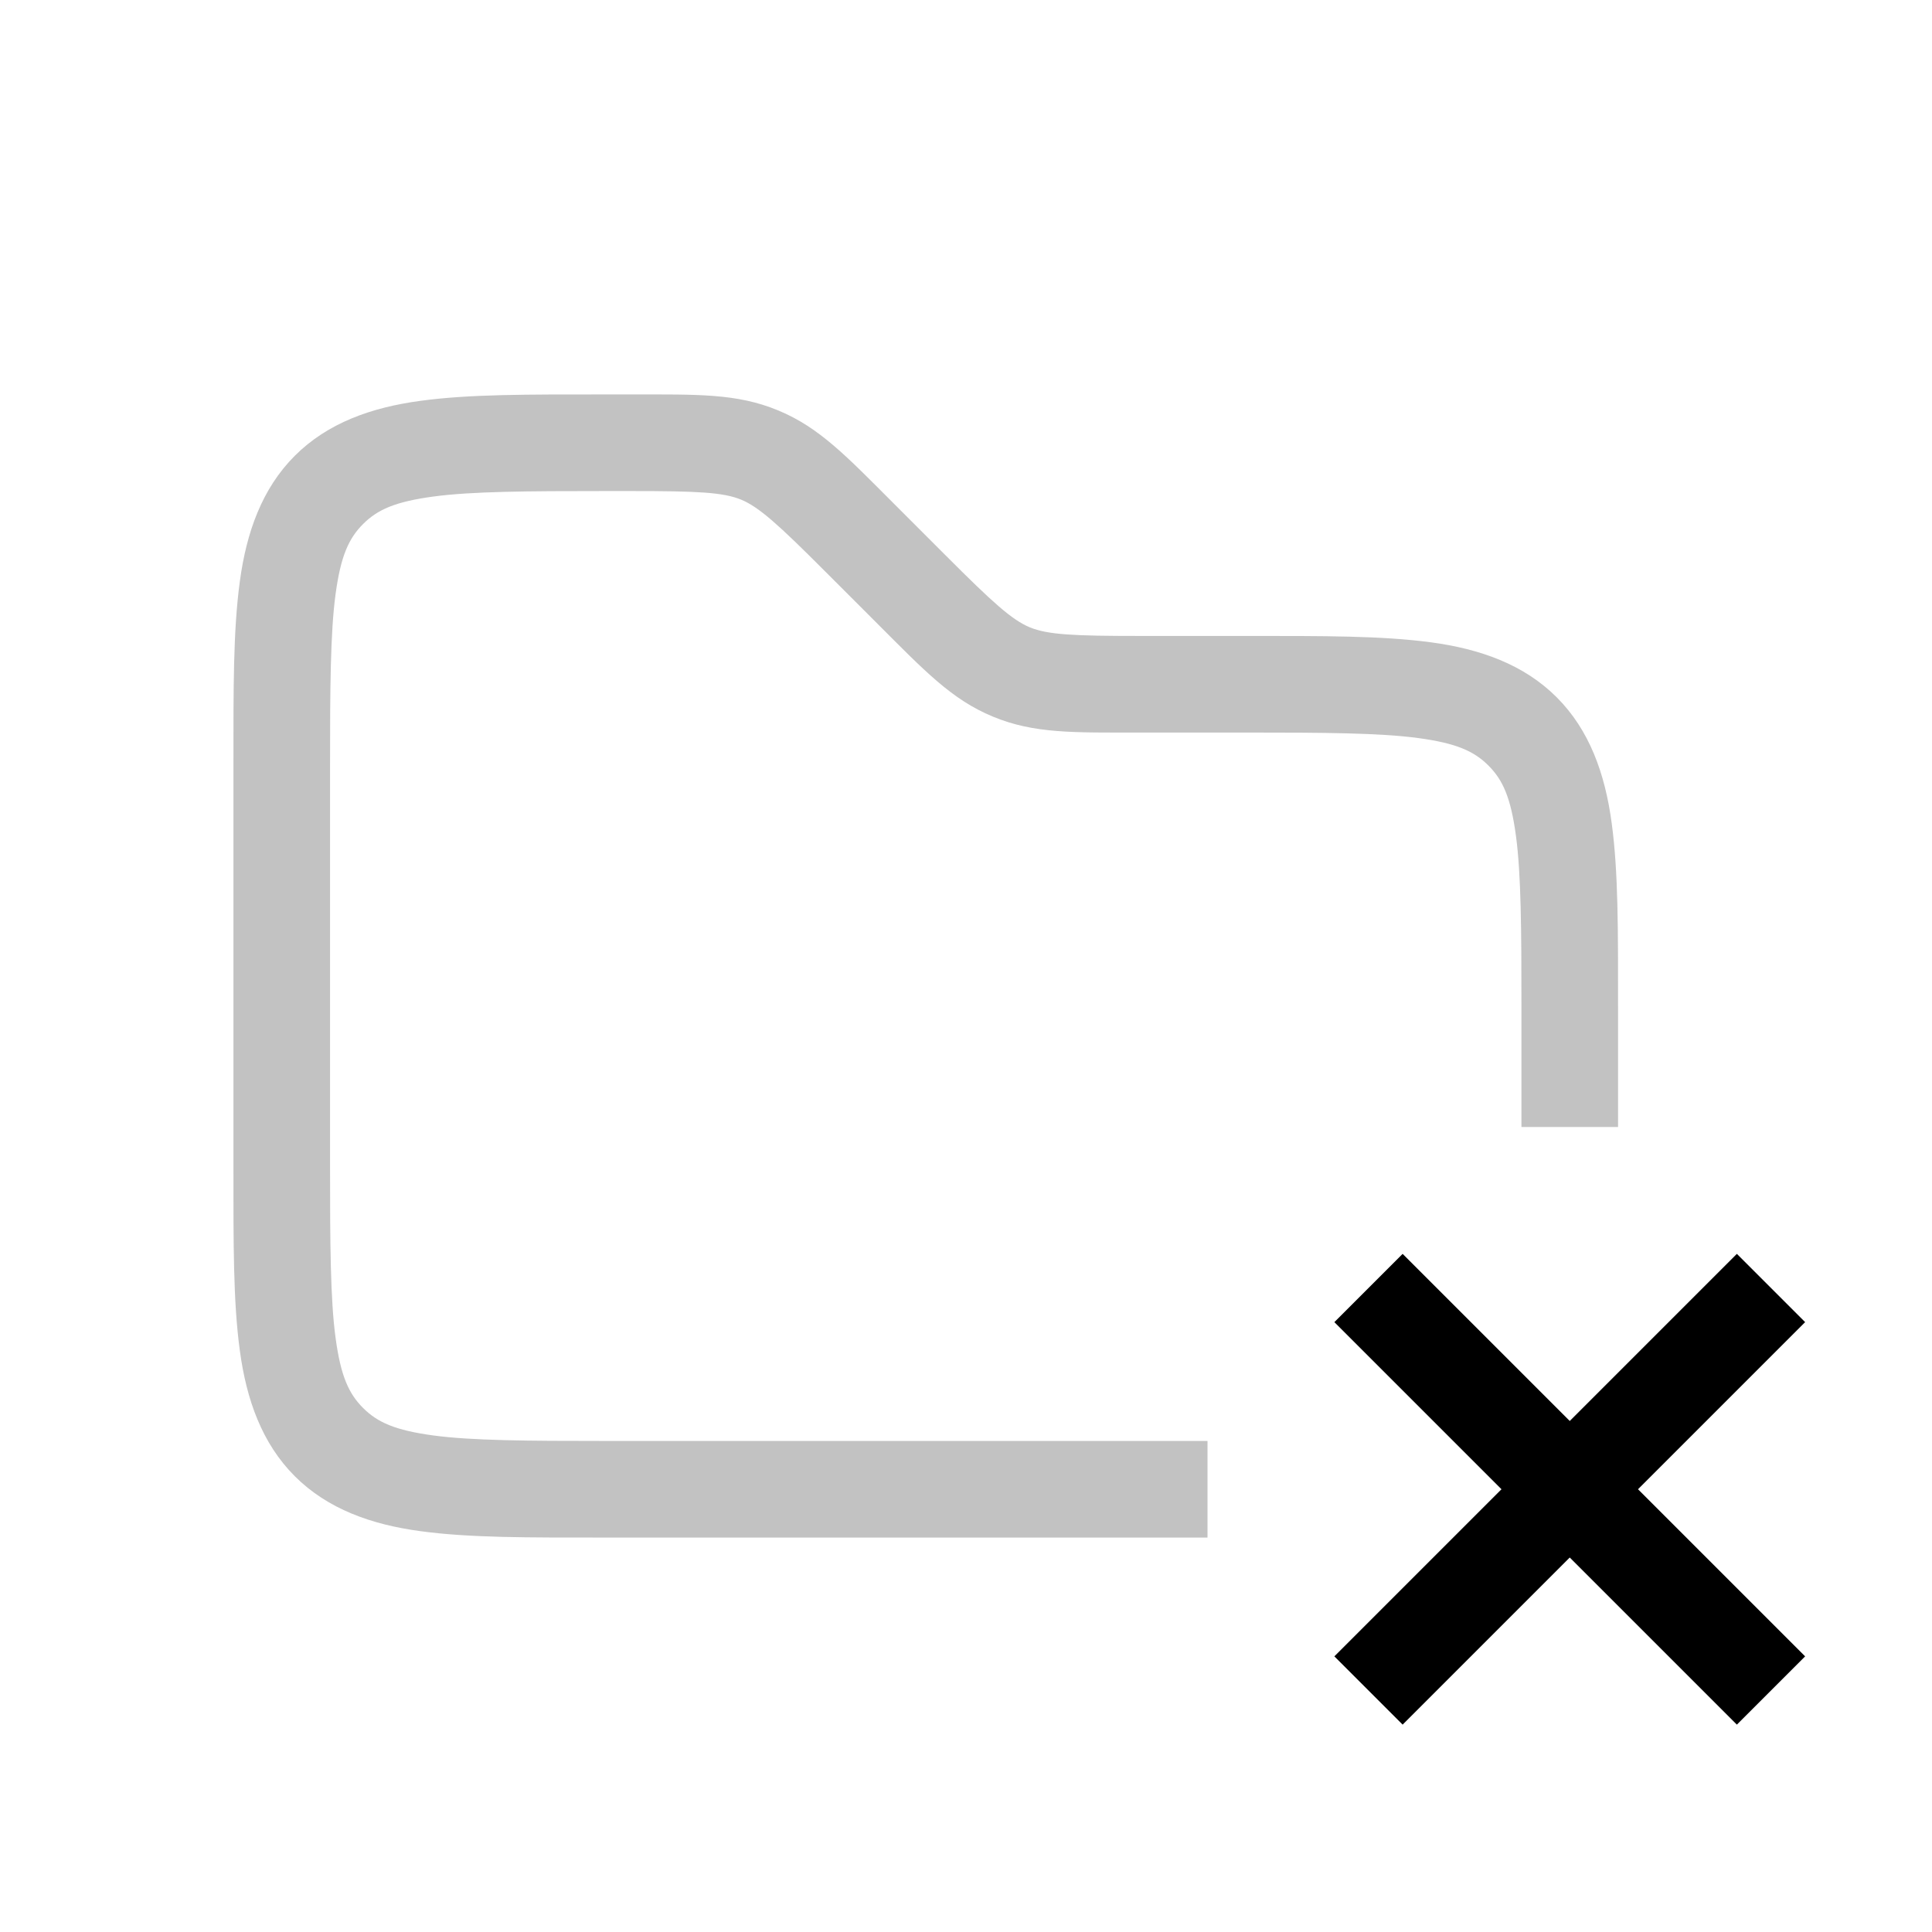 <svg xmlns="http://www.w3.org/2000/svg" viewBox="0 0 24 24">
    <path d="m17.424 15.576-.848.848 2.076 2.076-2.076 2.076.848.848 2.076-2.076 2.076 2.076.848-.848-2.076-2.076 2.076-2.076-.848-.848-2.076 2.076z"/>
    <path fill-opacity=".24" d="M7.5 4.9c-.943 0-1.663-.004-2.275.079-.613.082-1.156.276-1.563.683s-.601.95-.683 1.563C2.896 7.837 2.9 8.557 2.9 9.5v5c0 .943-.004 1.663.079 2.275.082.613.276 1.156.683 1.563s.95.601 1.563.683c.612.083 1.332.079 2.275.079H15v-1.2H7.5c-.943 0-1.639-.004-2.115-.068s-.696-.163-.875-.342-.278-.398-.342-.875C4.104 16.14 4.1 15.443 4.1 14.5v-5c0-.943.004-1.639.068-2.115s.163-.696.342-.875.398-.278.875-.342C5.86 6.104 6.557 6.1 7.5 6.1h.344c.817 0 1.14.015 1.363.107.222.092.463.31 1.041.889l.656.656c.578.578.917.938 1.43 1.15.513.213 1.005.198 1.822.198H15.5c.943 0 1.639.004 2.115.068s.696.163.875.342.278.398.342.875c.064.476.068 1.172.068 2.115V14h1.2v-1.5c0-.943.004-1.663-.079-2.275-.082-.613-.276-1.156-.683-1.563s-.95-.601-1.563-.683S16.443 7.9 15.5 7.9h-1.344c-.817 0-1.14-.015-1.363-.107-.222-.092-.463-.31-1.041-.889l-.656-.656c-.578-.578-.917-.938-1.43-1.15-.513-.213-1.005-.198-1.822-.198z"/>
</svg>
